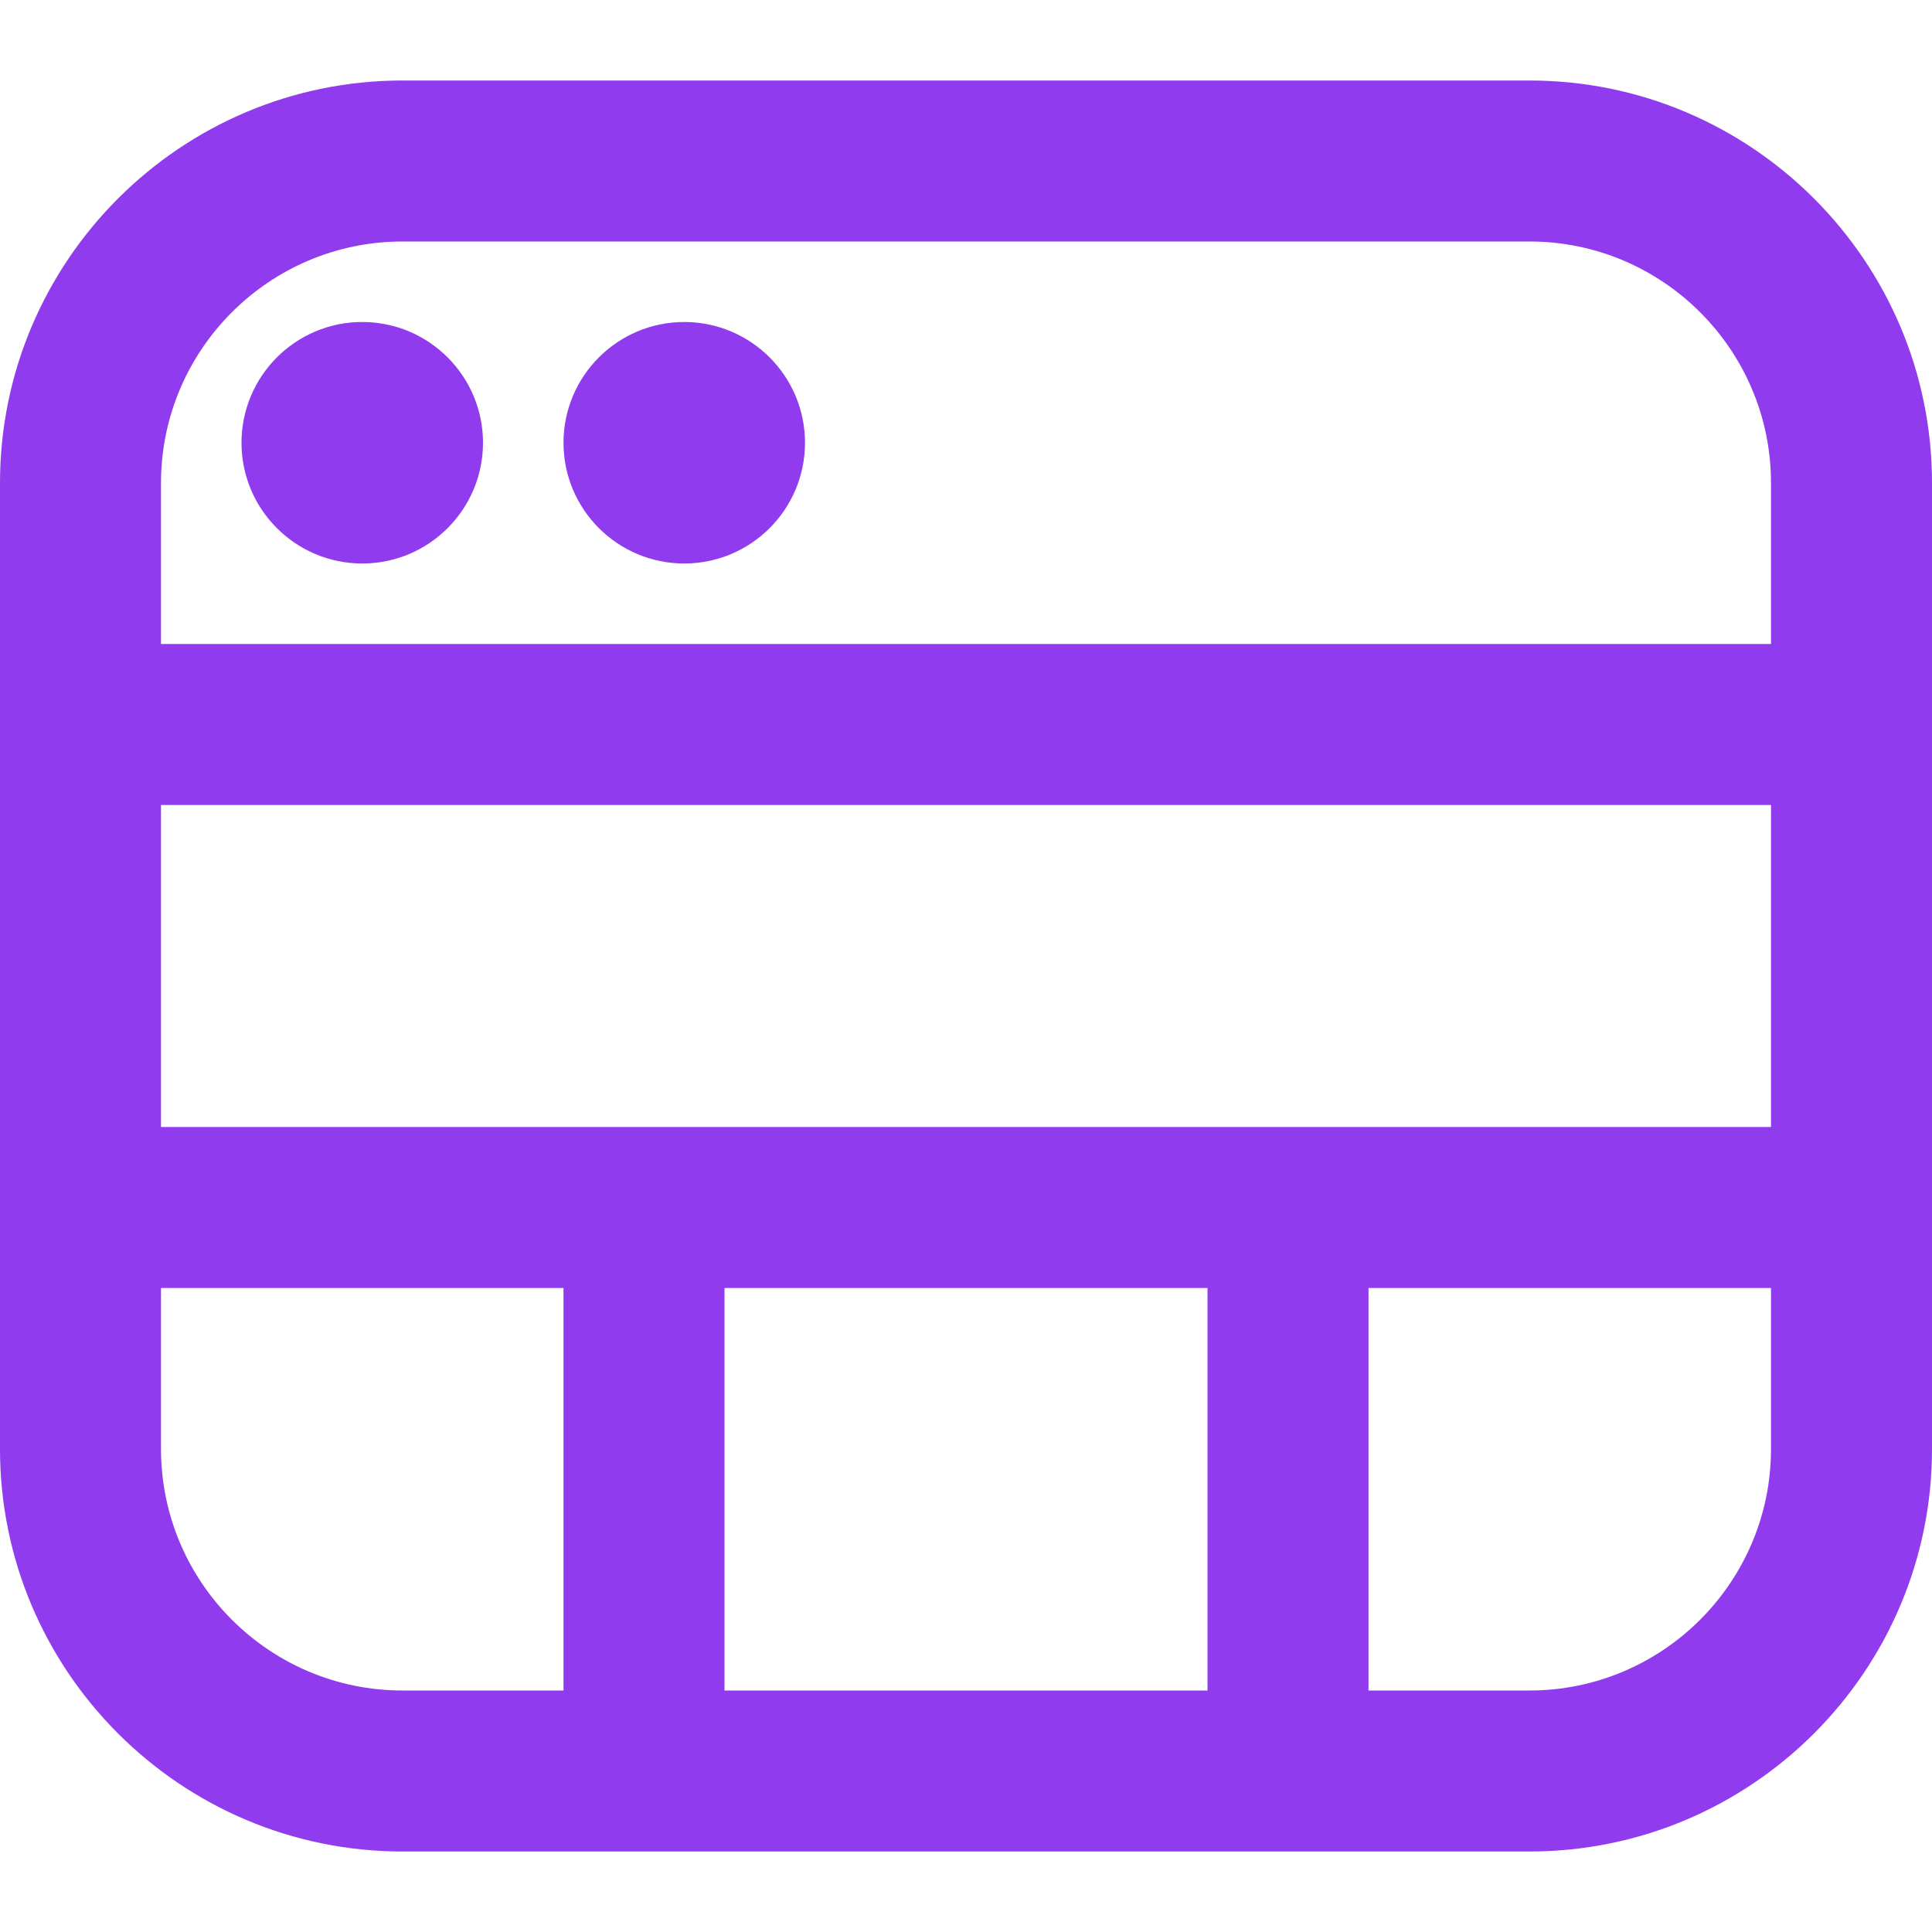 <svg width="36" height="36" viewBox="0 0 36 36" fill="none" xmlns="http://www.w3.org/2000/svg">
<path d="M4.5 8.25C4.5 7.008 5.508 6 6.75 6C7.992 6 9 7.008 9 8.25C9 9.492 7.992 10.5 6.75 10.5C5.508 10.5 4.5 9.492 4.5 8.25ZM12.75 10.5C13.992 10.5 15 9.492 15 8.25C15 7.008 13.992 6 12.75 6C11.508 6 10.5 7.008 10.5 8.25C10.5 9.492 11.508 10.5 12.75 10.5ZM36 9V27C36 31.136 32.636 34.5 28.5 34.5H7.5C3.365 34.5 0 31.136 0 27V9C0 4.864 3.365 1.5 7.5 1.5H28.5C32.636 1.5 36 4.864 36 9ZM13.5 24V31.5H22.5V24H13.5ZM33 21V15H3V21H33ZM3 9V12H33V9C33 6.519 30.981 4.5 28.5 4.5H7.5C5.019 4.5 3 6.519 3 9ZM7.5 31.5H10.5V24H3V27C3 29.481 5.019 31.5 7.5 31.5ZM33 27V24H25.5V31.5H28.5C30.981 31.5 33 29.481 33 27Z" fill="#913BEF"/>
</svg>
